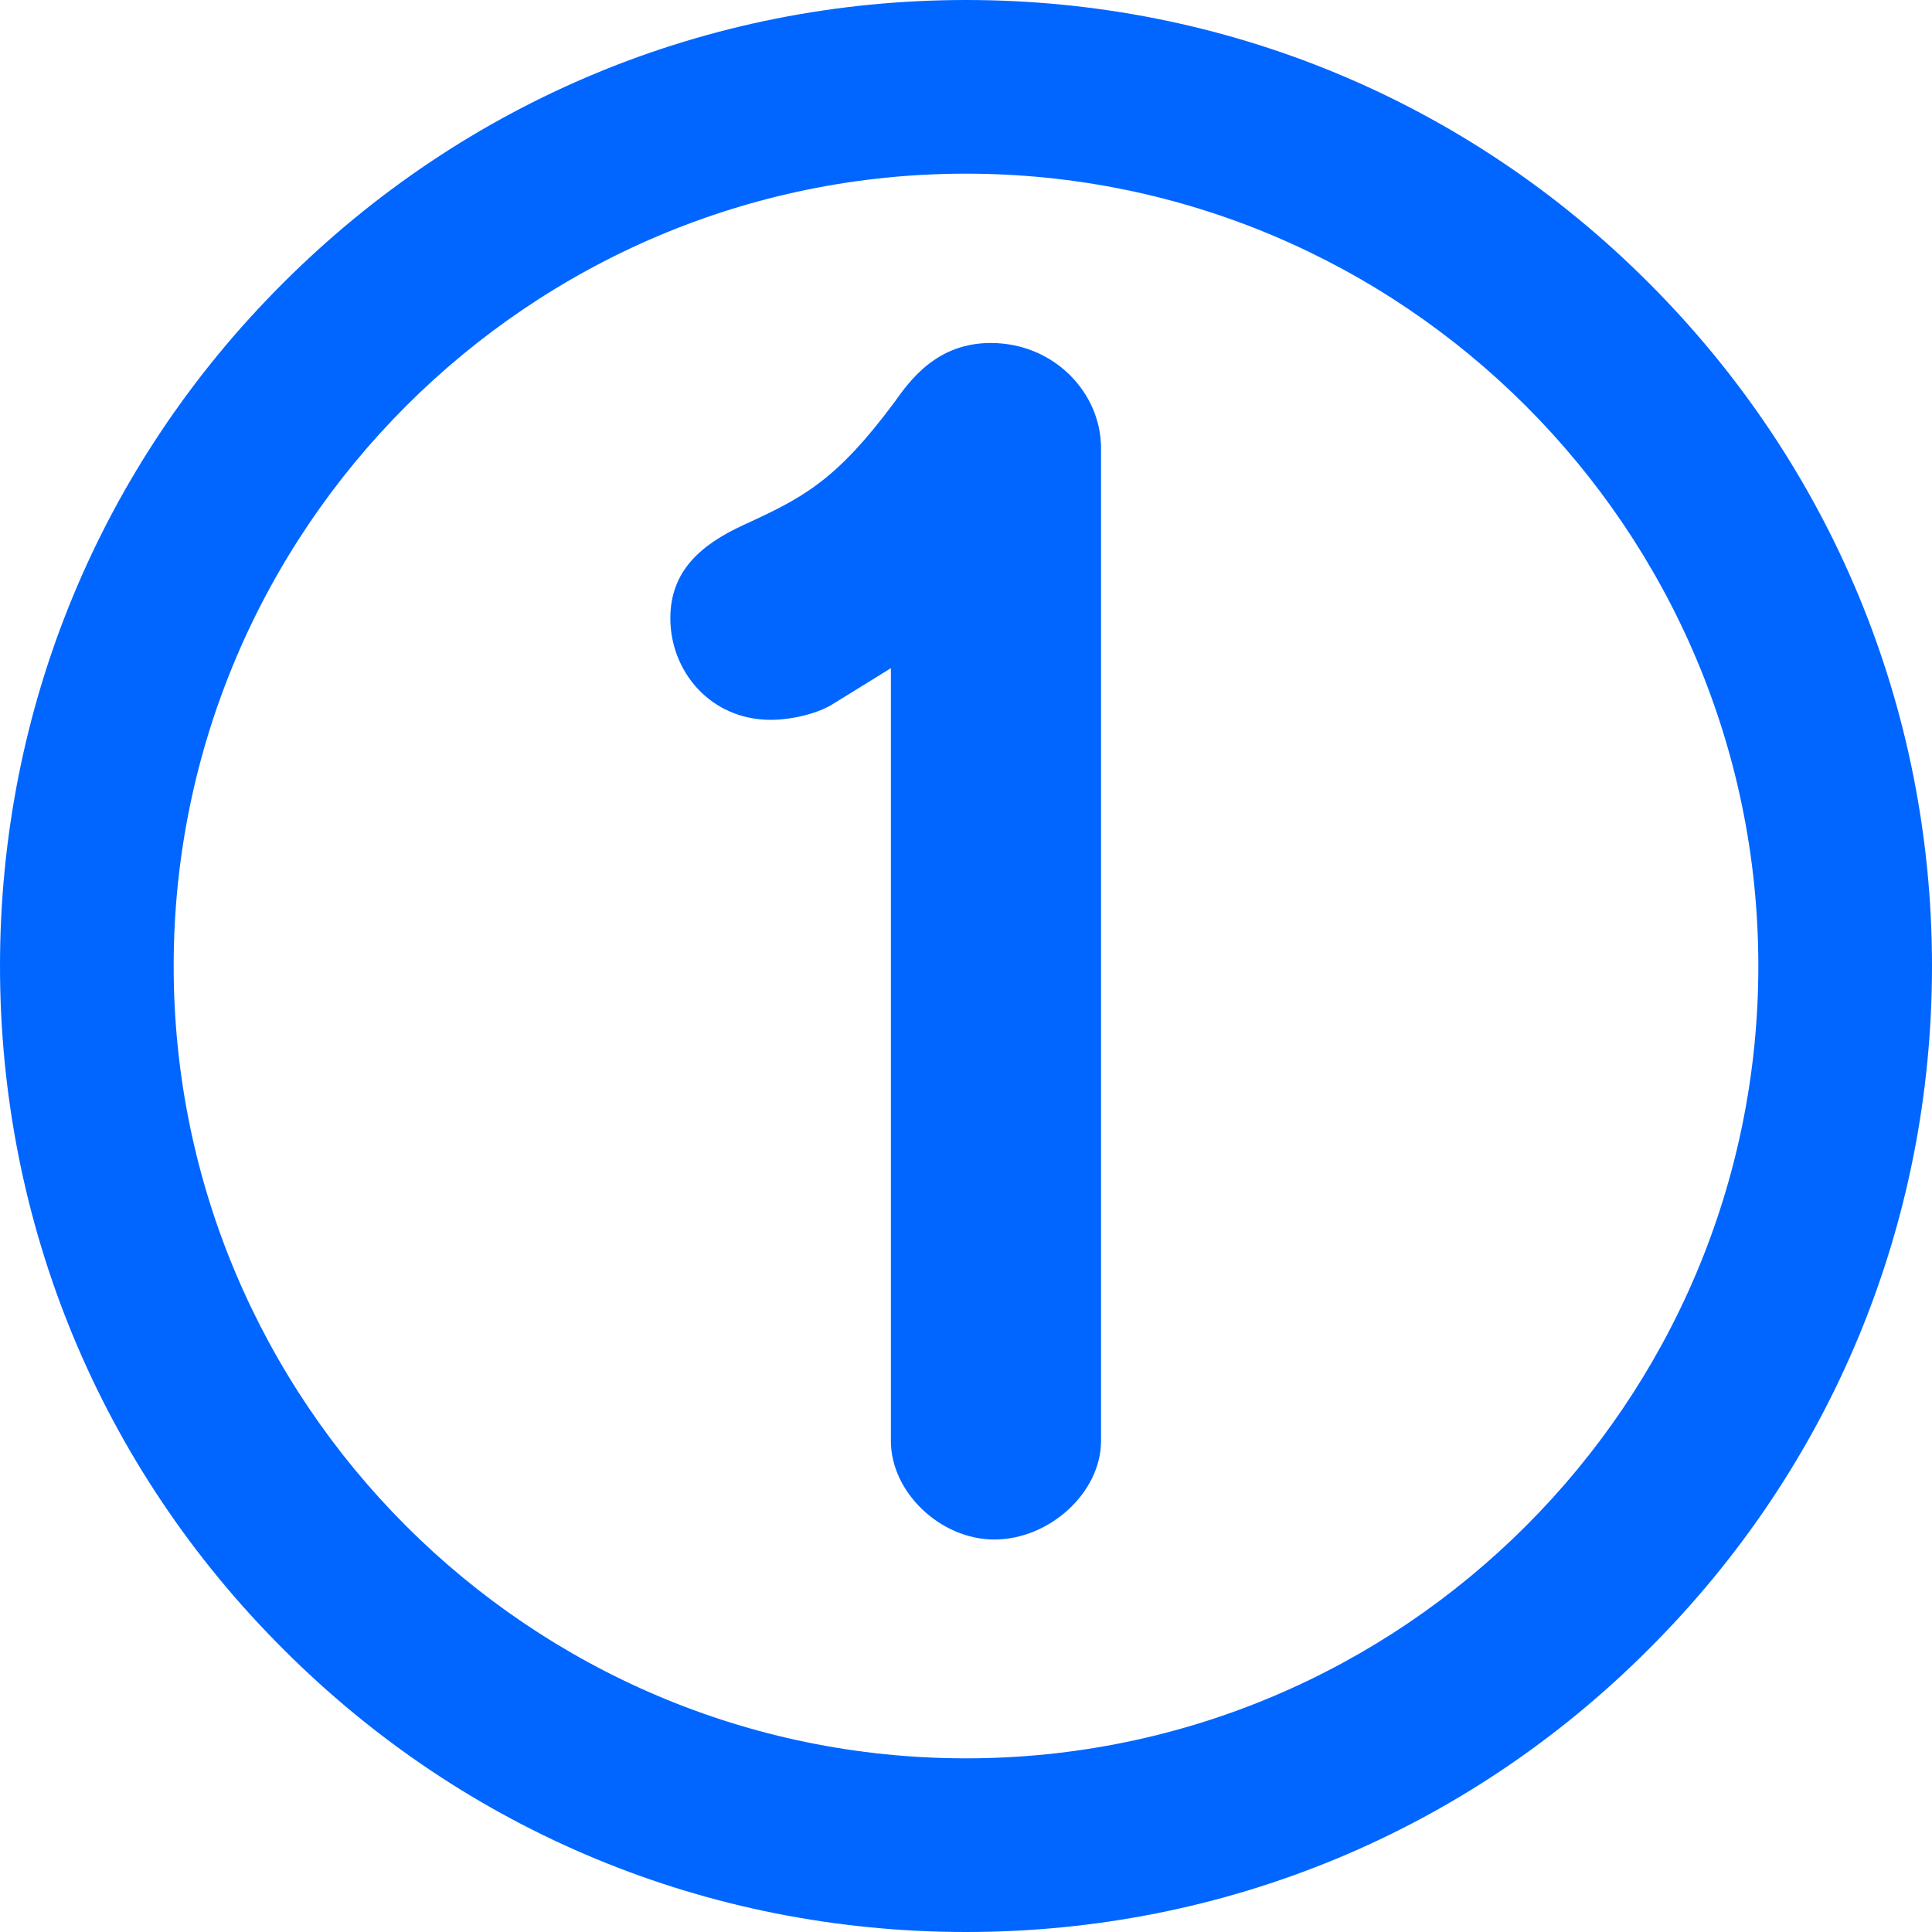 <svg xmlns="http://www.w3.org/2000/svg" id="Layer_1_copy_4" viewBox="0 0 445 445"><style>.st0{fill:#06f}</style><path d="M222.5 445c-59.4 0-115.3-23.1-157.3-65.2C23.1 337.8 0 281.9 0 222.5c0-59.4 23.1-115.3 65.2-157.3 42-42 97.9-65.2 157.3-65.2 59.4 0 115.3 23.1 157.3 65.2 42 42 65.2 97.9 65.2 157.3 0 59.4-23.1 115.3-65.2 157.3-42 42.1-97.9 65.2-157.3 65.2zm0-405C121.9 40 40 121.9 40 222.5S121.9 405 222.5 405 405 323.1 405 222.5 323.1 40 222.5 40z" class="st0"/><path d="M253.6 331.9c0 11.9-11.9 22.7-24.6 22.7-12.3 0-23.8-10.8-23.8-22.7v-178l-13.1 8.1c-3.5 2.3-9.6 3.8-14.6 3.8-13.8 0-23.1-11.1-23.1-23.4 0-10.8 6.9-16.9 16.9-21.5 13.5-6.2 21.1-10 34.6-28.1 3.8-5.4 10-13.8 22.3-13.8 14.6 0 25.4 11.5 25.4 24.2v228.7z" class="st0"/></svg>